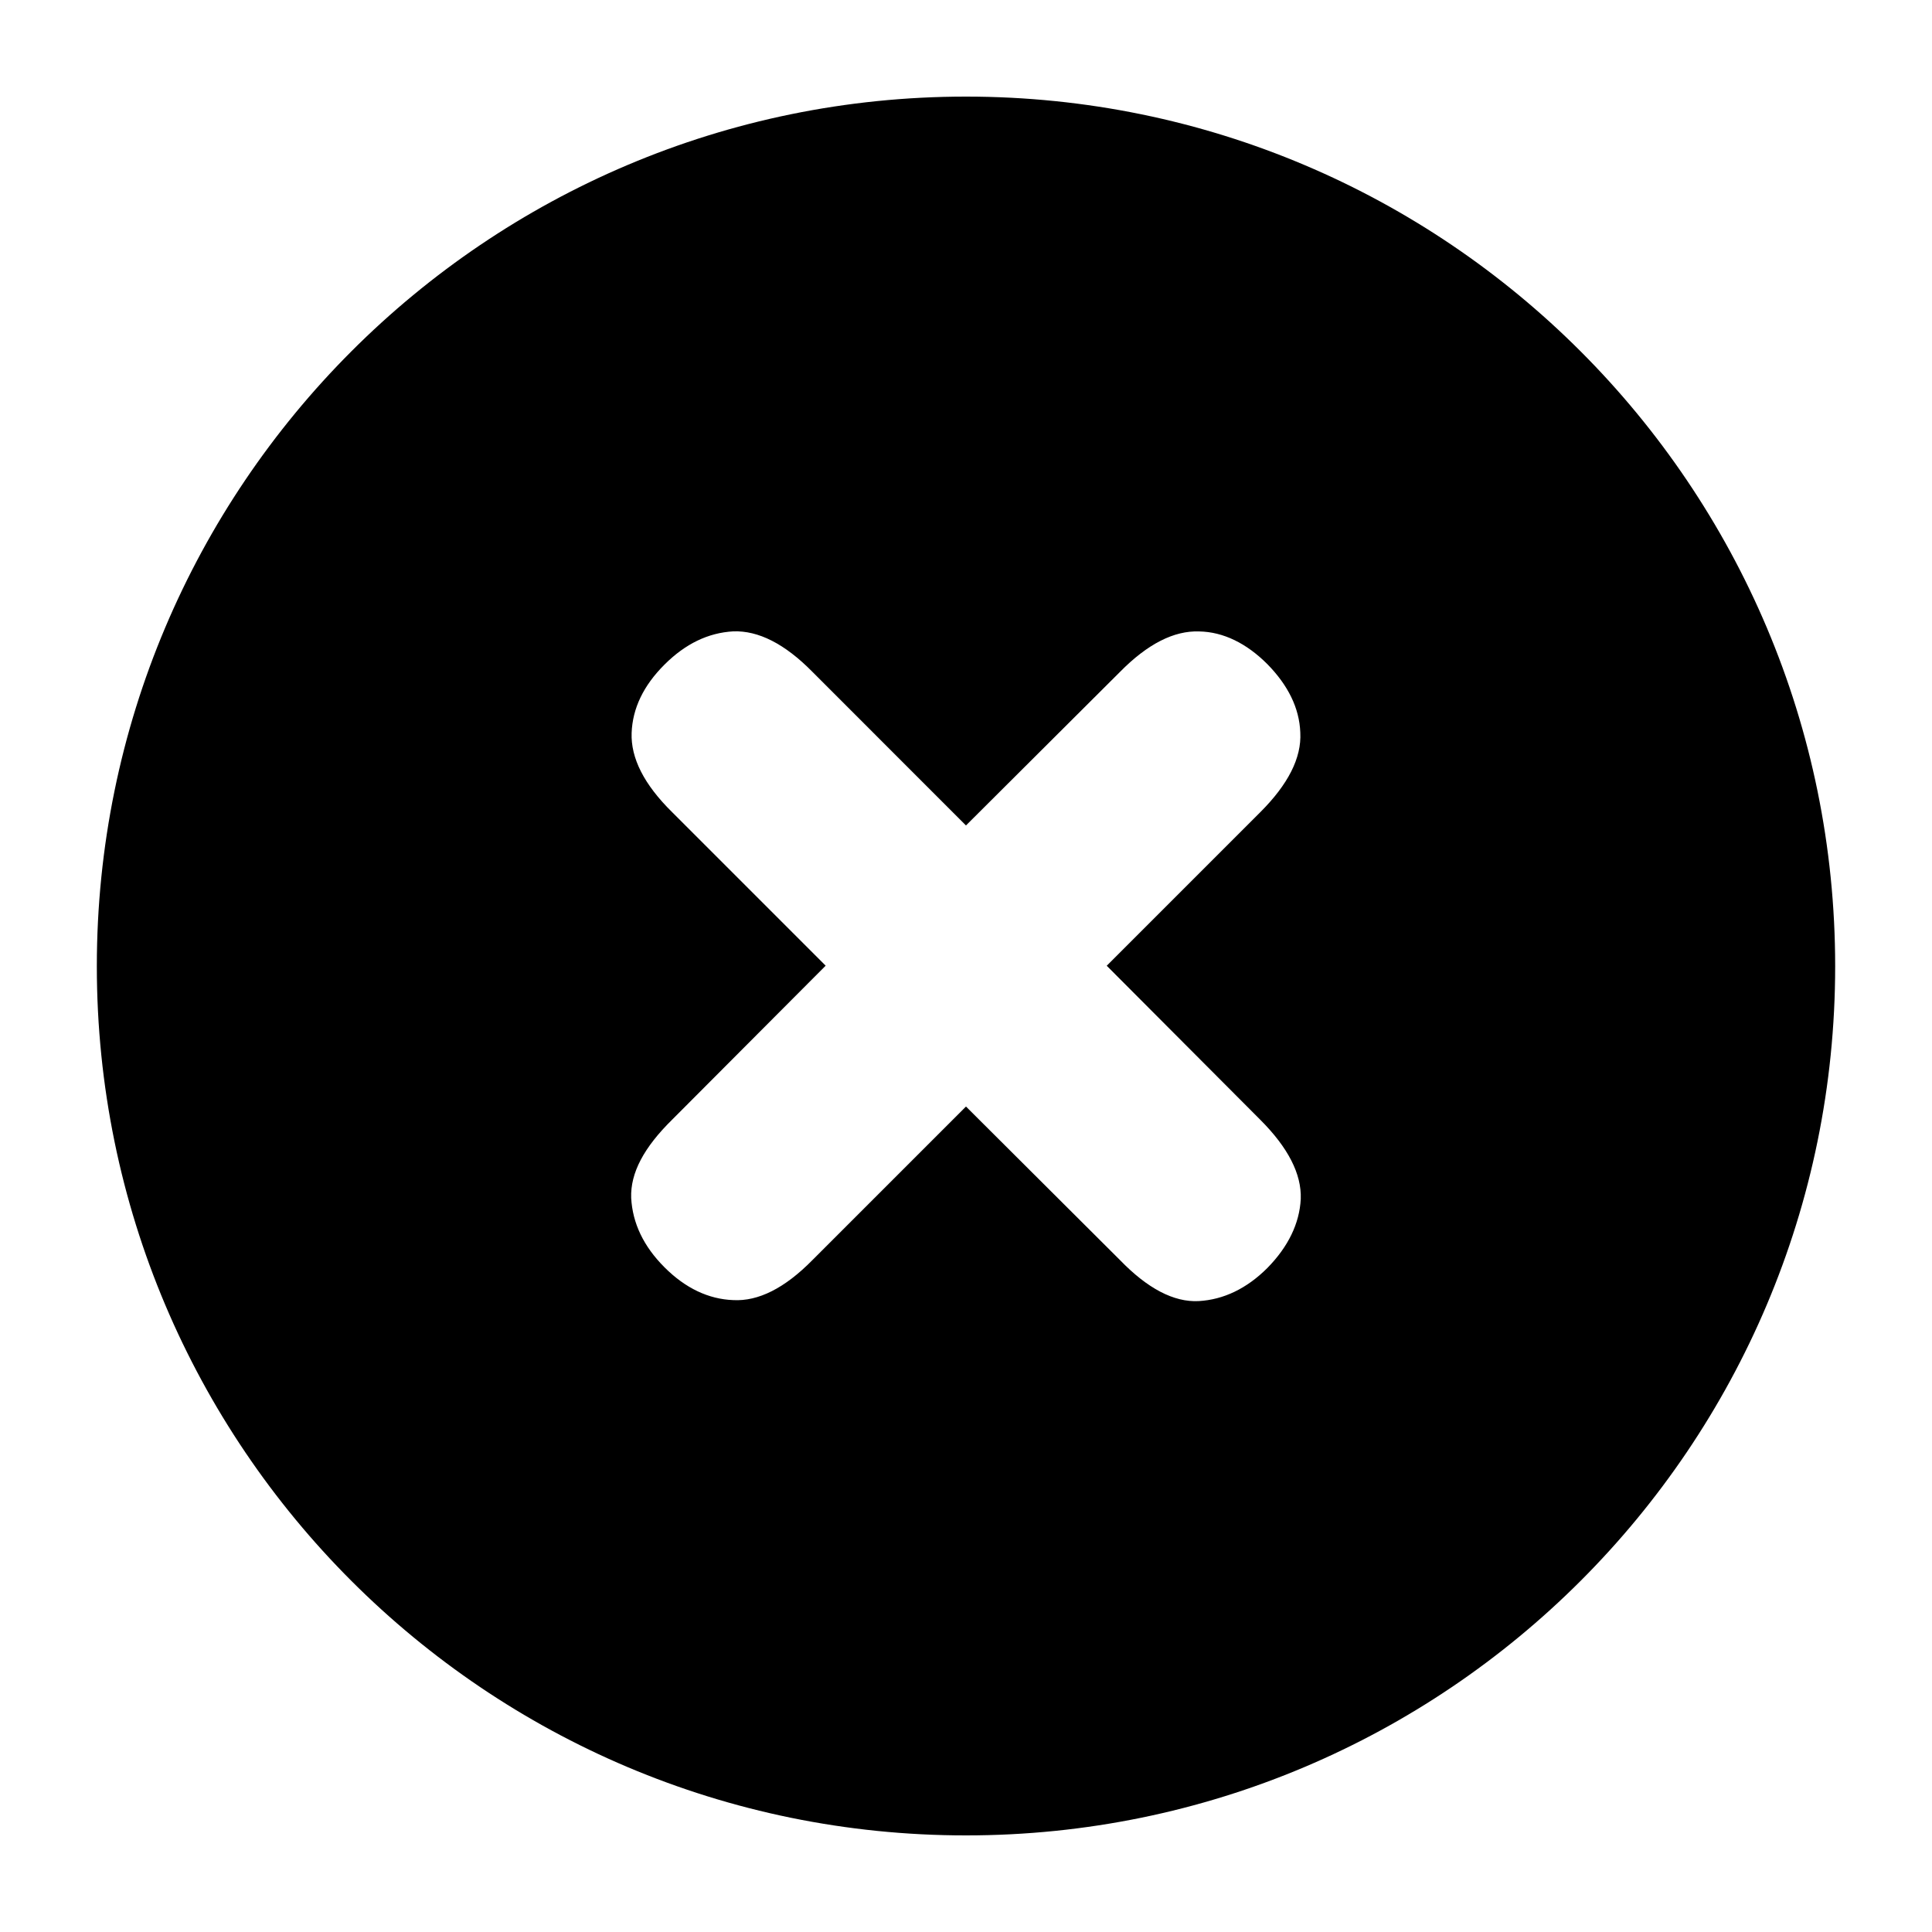 <?xml version="1.0" encoding="UTF-8"?>
<svg width="100pt" height="100pt" version="1.1" viewBox="0 0 100 100" xmlns="http://www.w3.org/2000/svg">
 <path d="m50 5c-24.852 0-44.988 20.16-44.988 45.012 0 24.852 20.137 44.988 44.988 44.988s44.988-20.137 44.988-44.988c0-24.852-20.137-45.012-44.988-45.012zm15.609 60.621c-1.086 1.086-2.285 1.648-3.559 1.723-1.297 0.07-2.664-0.66-4.078-2.121l-7.973-7.949-7.945 7.945c-1.438 1.461-2.805 2.144-4.102 2.074-1.273-0.047-2.477-0.613-3.559-1.699-1.086-1.086-1.652-2.285-1.723-3.586-0.047-1.297 0.66-2.617 2.121-4.055l7.945-7.969-7.945-7.945c-1.461-1.438-2.144-2.805-2.098-4.102 0.047-1.273 0.613-2.453 1.699-3.535 1.086-1.086 2.266-1.648 3.559-1.723 1.297-0.047 2.664 0.637 4.102 2.098l7.945 7.949 7.969-7.945c1.438-1.461 2.805-2.144 4.102-2.098 1.25 0.023 2.453 0.613 3.535 1.699 1.062 1.086 1.652 2.262 1.699 3.535 0.07 1.32-0.637 2.688-2.074 4.125l-7.945 7.945 7.945 7.969c1.438 1.438 2.144 2.805 2.098 4.102-0.066 1.277-0.656 2.477-1.719 3.562z"/>
</svg>
